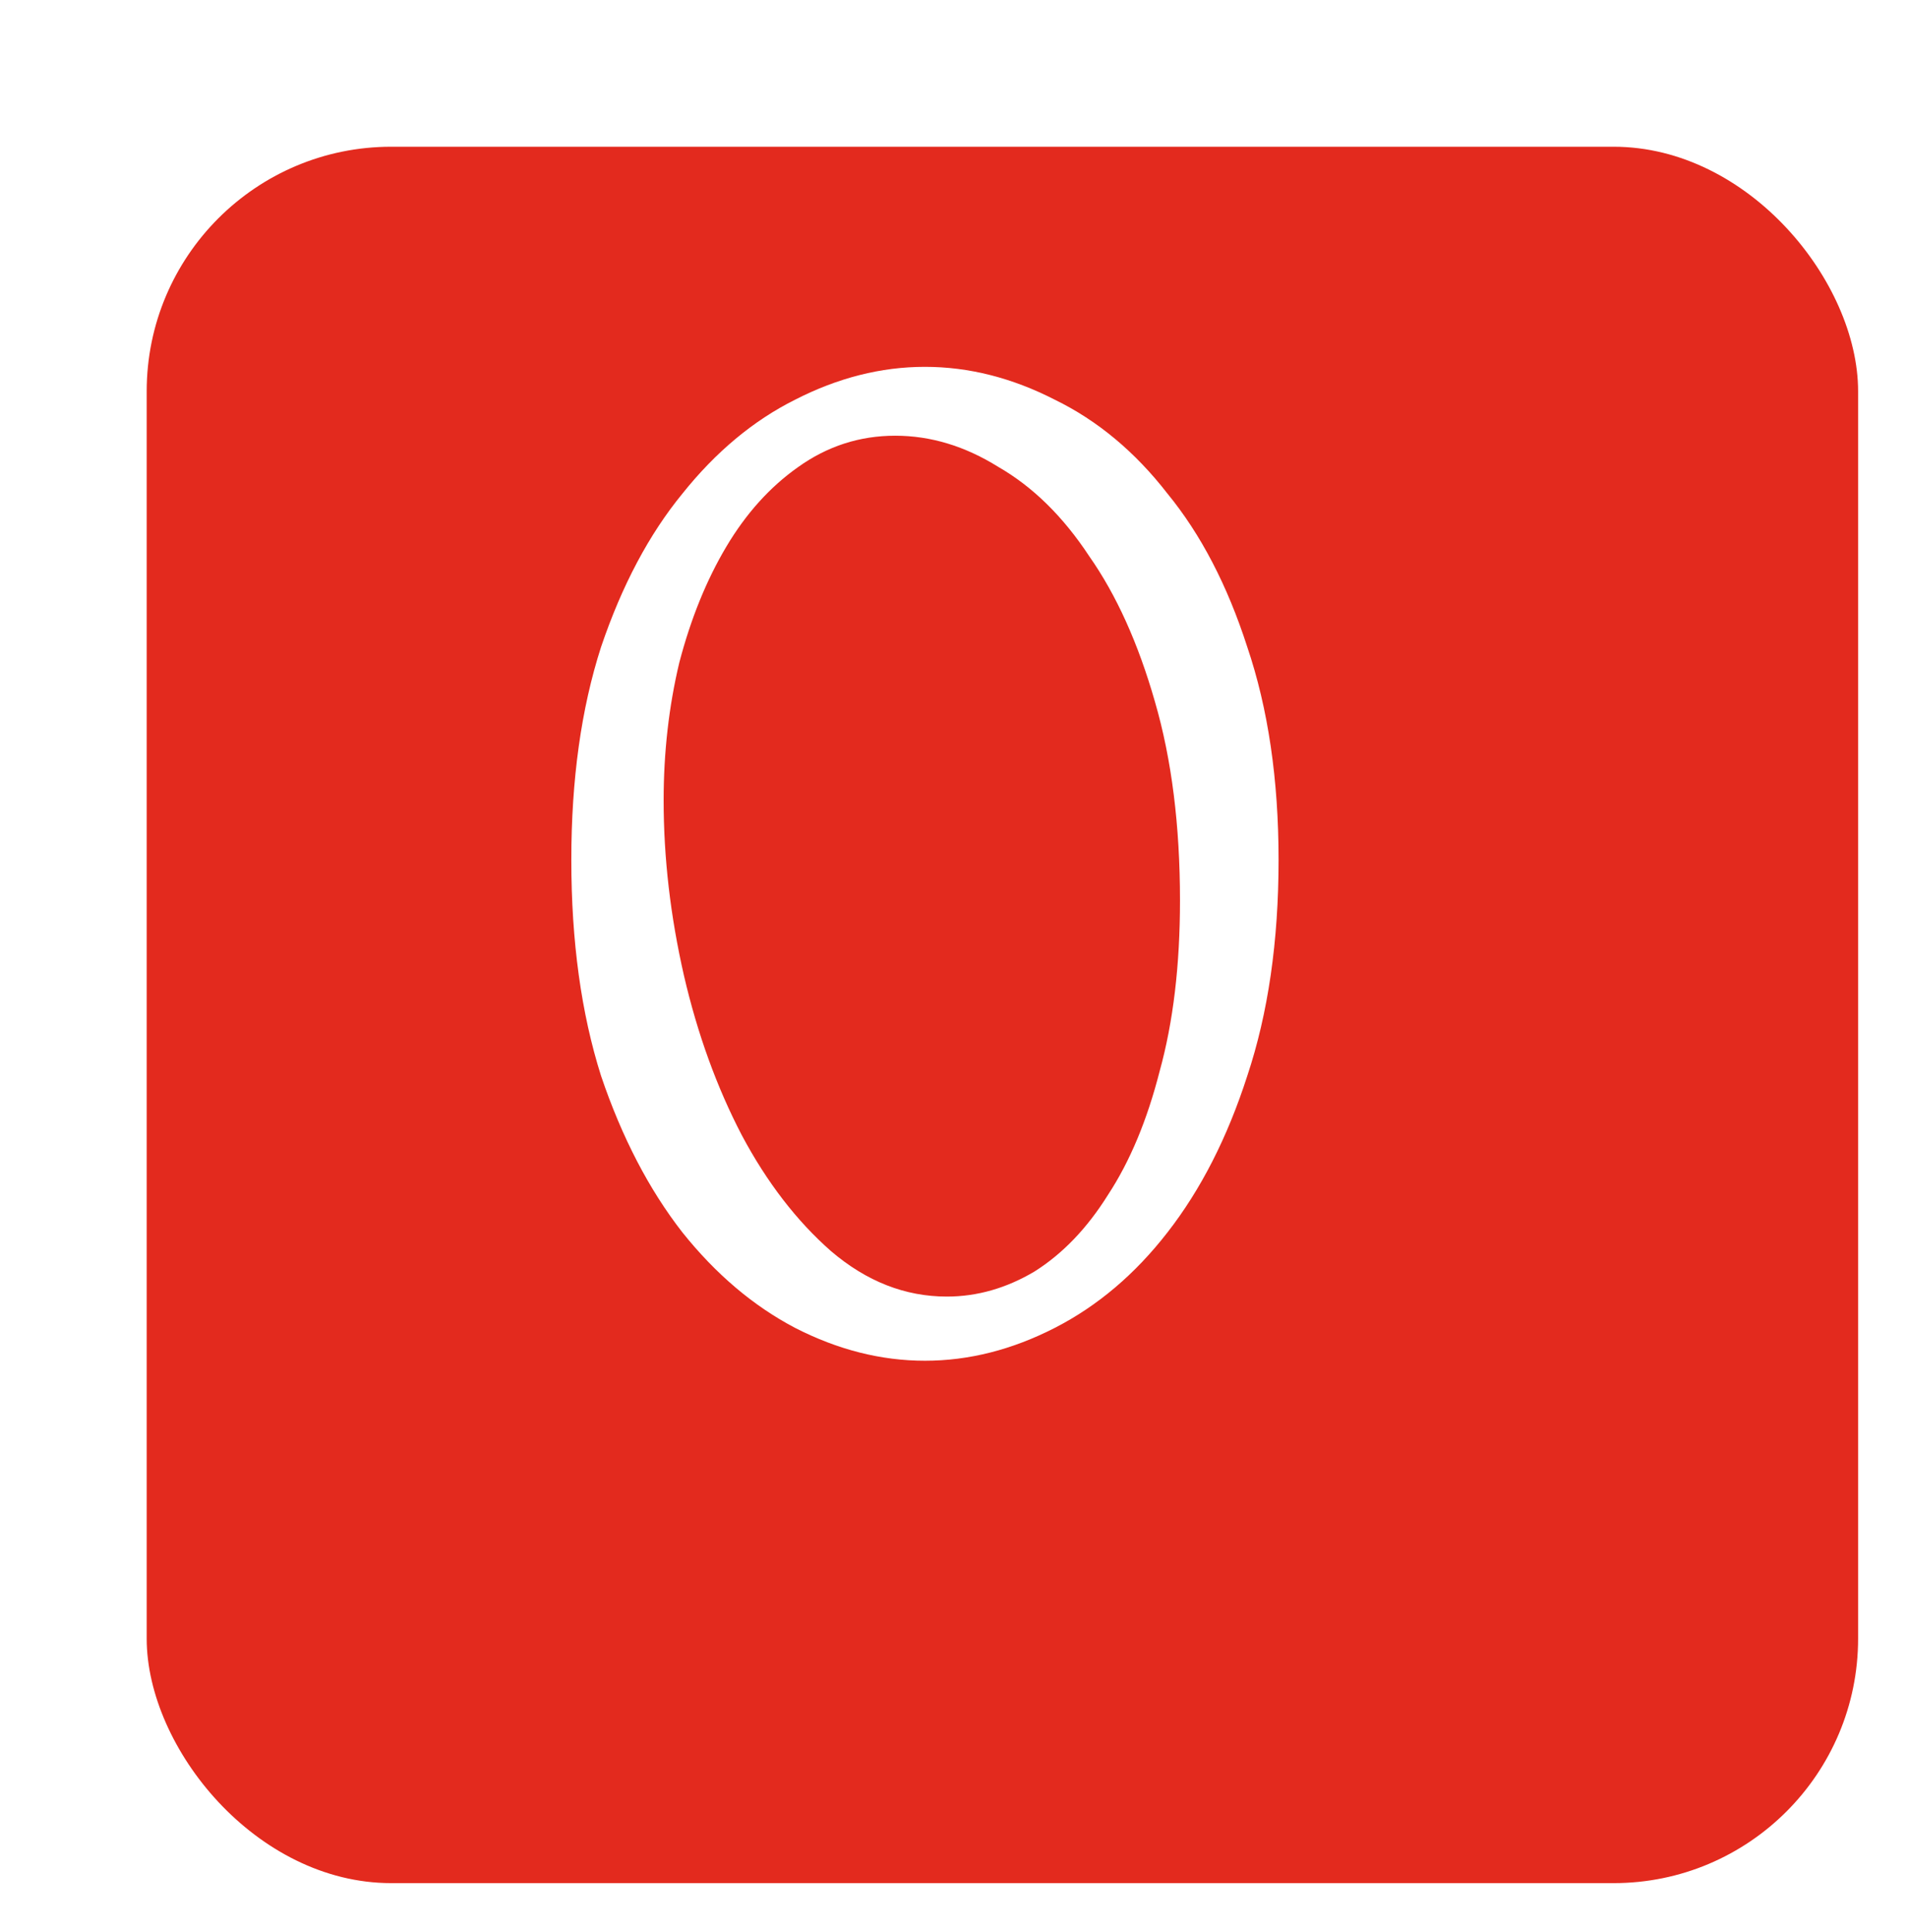 <?xml version="1.0" encoding="UTF-8"?> <svg xmlns="http://www.w3.org/2000/svg" width="78" height="79" viewBox="0 0 78 79" fill="none"><g filter="url(#filter0_di_485_12)"><rect x="4" width="70" height="71" rx="10" fill="#E32A1E"></rect></g><path d="M23.368 35.16C23.368 31.875 23.773 28.973 24.584 26.456C25.437 23.939 26.547 21.848 27.912 20.184C29.277 18.477 30.813 17.197 32.52 16.344C34.269 15.448 36.04 15 37.832 15C39.624 15 41.395 15.448 43.144 16.344C44.893 17.197 46.429 18.477 47.752 20.184C49.117 21.848 50.205 23.939 51.016 26.456C51.869 28.973 52.296 31.875 52.296 35.16C52.296 38.488 51.869 41.432 51.016 43.992C50.205 46.509 49.117 48.643 47.752 50.392C46.429 52.099 44.893 53.4 43.144 54.296C41.395 55.192 39.624 55.64 37.832 55.64C36.04 55.64 34.269 55.192 32.52 54.296C30.813 53.4 29.277 52.099 27.912 50.392C26.547 48.643 25.437 46.509 24.584 43.992C23.773 41.432 23.368 38.488 23.368 35.16ZM48.264 36.824C48.264 33.752 47.923 31.043 47.24 28.696C46.557 26.307 45.661 24.323 44.552 22.744C43.485 21.123 42.248 19.907 40.84 19.096C39.475 18.243 38.067 17.816 36.616 17.816C35.165 17.816 33.843 18.243 32.648 19.096C31.496 19.907 30.515 20.995 29.704 22.36C28.893 23.725 28.253 25.304 27.784 27.096C27.357 28.888 27.144 30.765 27.144 32.728C27.144 35.075 27.421 37.464 27.976 39.896C28.531 42.285 29.32 44.461 30.344 46.424C31.368 48.344 32.584 49.923 33.992 51.16C35.443 52.397 37.021 53.016 38.728 53.016C39.965 53.016 41.16 52.675 42.312 51.992C43.464 51.267 44.467 50.221 45.32 48.856C46.216 47.491 46.92 45.805 47.432 43.8C47.987 41.795 48.264 39.469 48.264 36.824Z" fill="white"></path><defs><filter id="filter0_di_485_12" x="0" y="0" width="78" height="79" filterUnits="userSpaceOnUse" color-interpolation-filters="sRGB"><feFlood flood-opacity="0" result="BackgroundImageFix"></feFlood><feColorMatrix in="SourceAlpha" type="matrix" values="0 0 0 0 0 0 0 0 0 0 0 0 0 0 0 0 0 0 127 0" result="hardAlpha"></feColorMatrix><feOffset dy="4"></feOffset><feGaussianBlur stdDeviation="2"></feGaussianBlur><feComposite in2="hardAlpha" operator="out"></feComposite><feColorMatrix type="matrix" values="0 0 0 0 0 0 0 0 0 0 0 0 0 0 0 0 0 0 0.25 0"></feColorMatrix><feBlend mode="normal" in2="BackgroundImageFix" result="effect1_dropShadow_485_12"></feBlend><feBlend mode="normal" in="SourceGraphic" in2="effect1_dropShadow_485_12" result="shape"></feBlend><feColorMatrix in="SourceAlpha" type="matrix" values="0 0 0 0 0 0 0 0 0 0 0 0 0 0 0 0 0 0 127 0" result="hardAlpha"></feColorMatrix><feMorphology radius="2" operator="erode" in="SourceAlpha" result="effect2_innerShadow_485_12"></feMorphology><feOffset dx="2" dy="2"></feOffset><feGaussianBlur stdDeviation="13.75"></feGaussianBlur><feComposite in2="hardAlpha" operator="arithmetic" k2="-1" k3="1"></feComposite><feColorMatrix type="matrix" values="0 0 0 0 1 0 0 0 0 1 0 0 0 0 1 0 0 0 0.3 0"></feColorMatrix><feBlend mode="normal" in2="shape" result="effect2_innerShadow_485_12"></feBlend></filter></defs></svg> 
